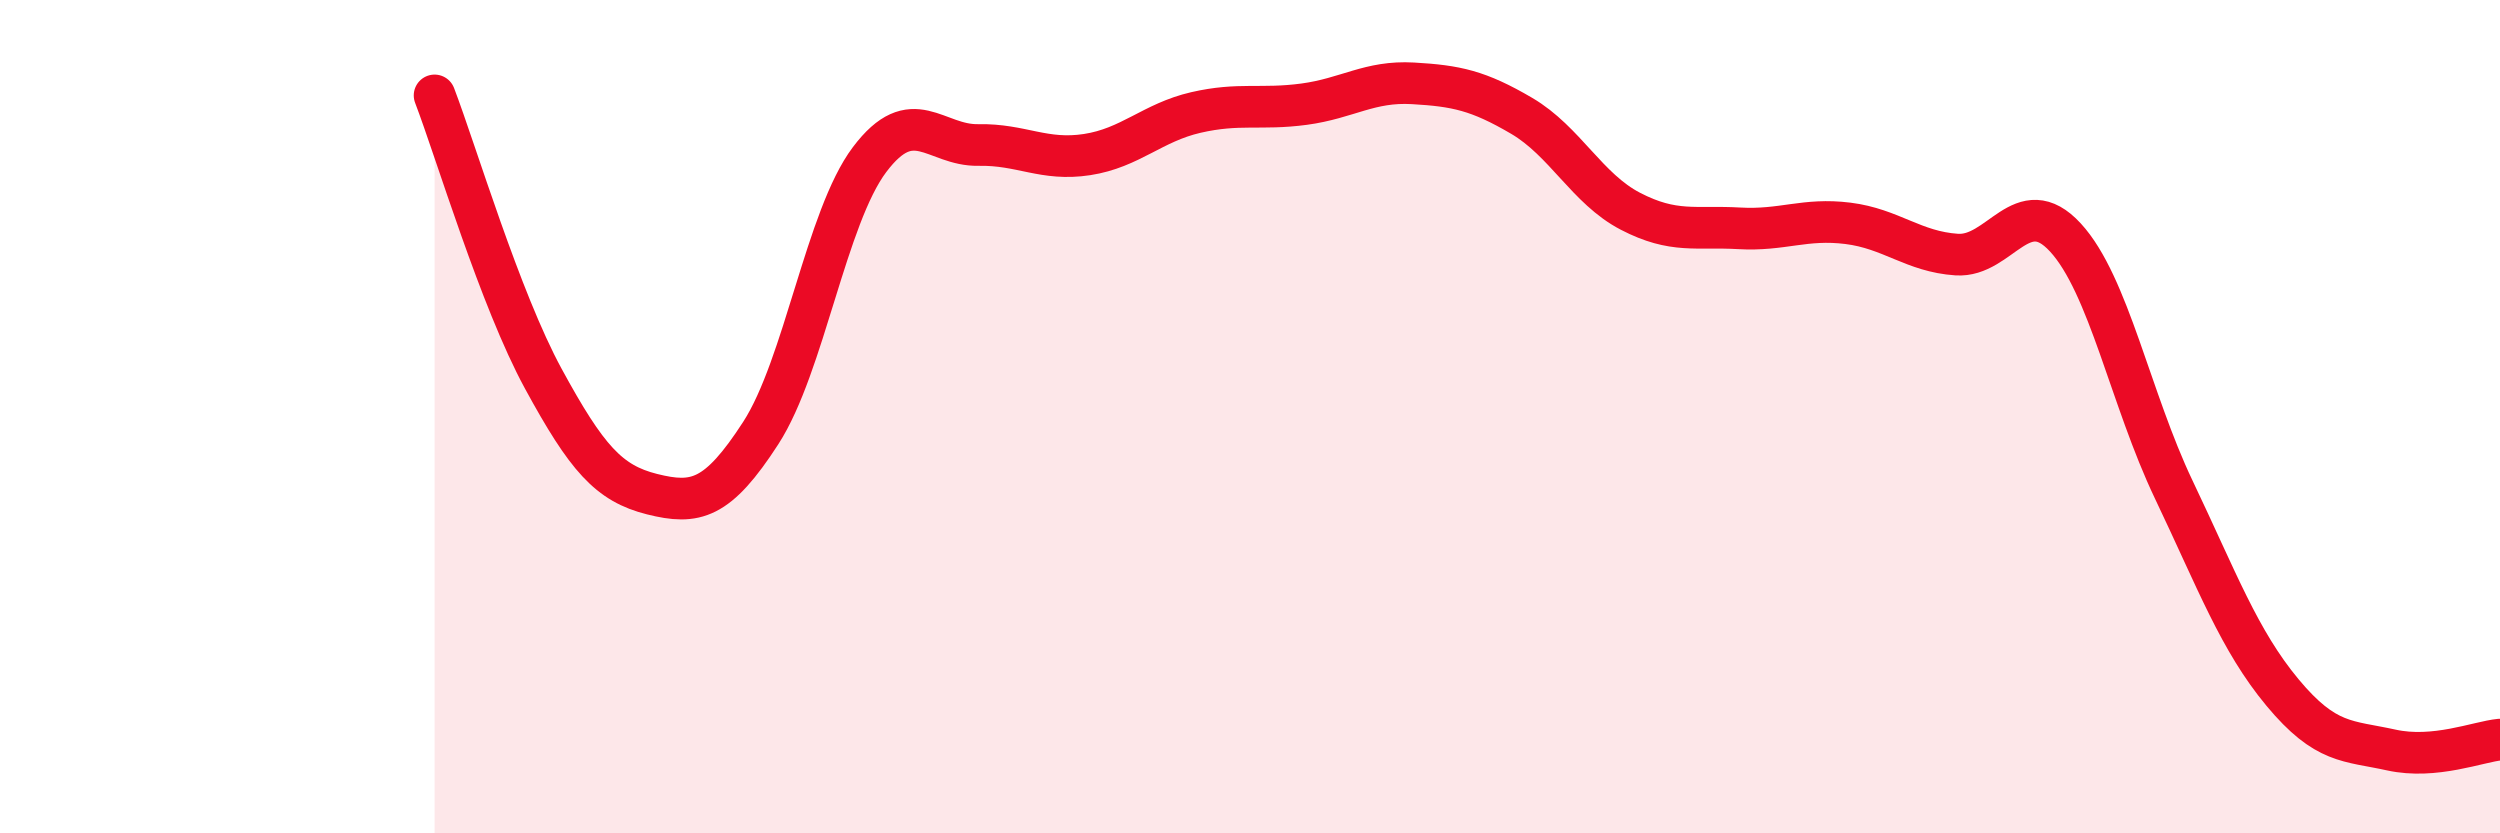 
    <svg width="60" height="20" viewBox="0 0 60 20" xmlns="http://www.w3.org/2000/svg">
      <path
        d="M 10.43,2.29 C 10.95,3.65 12,7.18 13.04,9.09 C 14.08,11 14.61,11.6 15.65,11.86 C 16.69,12.12 17.22,12 18.26,10.39 C 19.3,8.78 19.83,5.21 20.87,3.83 C 21.91,2.45 22.44,3.5 23.48,3.48 C 24.52,3.46 25.05,3.87 26.09,3.71 C 27.13,3.55 27.66,2.94 28.7,2.7 C 29.74,2.46 30.26,2.64 31.3,2.5 C 32.34,2.36 32.87,1.94 33.91,2 C 34.95,2.06 35.48,2.17 36.52,2.78 C 37.56,3.39 38.09,4.53 39.13,5.07 C 40.17,5.61 40.7,5.42 41.74,5.48 C 42.78,5.54 43.31,5.23 44.35,5.36 C 45.39,5.49 45.92,6.04 46.96,6.11 C 48,6.18 48.53,4.57 49.57,5.7 C 50.61,6.83 51.13,9.57 52.17,11.75 C 53.21,13.93 53.74,15.37 54.78,16.62 C 55.82,17.87 56.35,17.77 57.39,18 C 58.43,18.23 59.48,17.8 60,17.75L60 20L10.43 20Z"
        fill="#EB0A25"
        opacity="0.1"
        stroke-linecap="round"
        stroke-linejoin="round"
      />
      <path
        d="M 10.43,2.29 C 10.95,3.65 12,7.18 13.04,9.09 C 14.08,11 14.61,11.6 15.65,11.86 C 16.69,12.12 17.22,12 18.26,10.39 C 19.3,8.78 19.83,5.21 20.87,3.83 C 21.91,2.45 22.44,3.5 23.48,3.48 C 24.52,3.46 25.05,3.87 26.09,3.71 C 27.13,3.55 27.66,2.94 28.7,2.7 C 29.74,2.46 30.26,2.64 31.3,2.5 C 32.34,2.36 32.87,1.94 33.91,2 C 34.95,2.06 35.48,2.17 36.52,2.78 C 37.56,3.39 38.09,4.53 39.13,5.07 C 40.17,5.61 40.7,5.42 41.74,5.48 C 42.78,5.54 43.31,5.23 44.35,5.36 C 45.39,5.49 45.92,6.04 46.96,6.11 C 48,6.18 48.53,4.57 49.57,5.7 C 50.61,6.83 51.13,9.57 52.17,11.75 C 53.21,13.93 53.74,15.37 54.78,16.62 C 55.82,17.87 56.35,17.77 57.39,18 C 58.43,18.23 59.48,17.8 60,17.75"
        stroke="#EB0A25"
        stroke-width="1"
        fill="none"
        stroke-linecap="round"
        stroke-linejoin="round"
      />
    </svg>
  